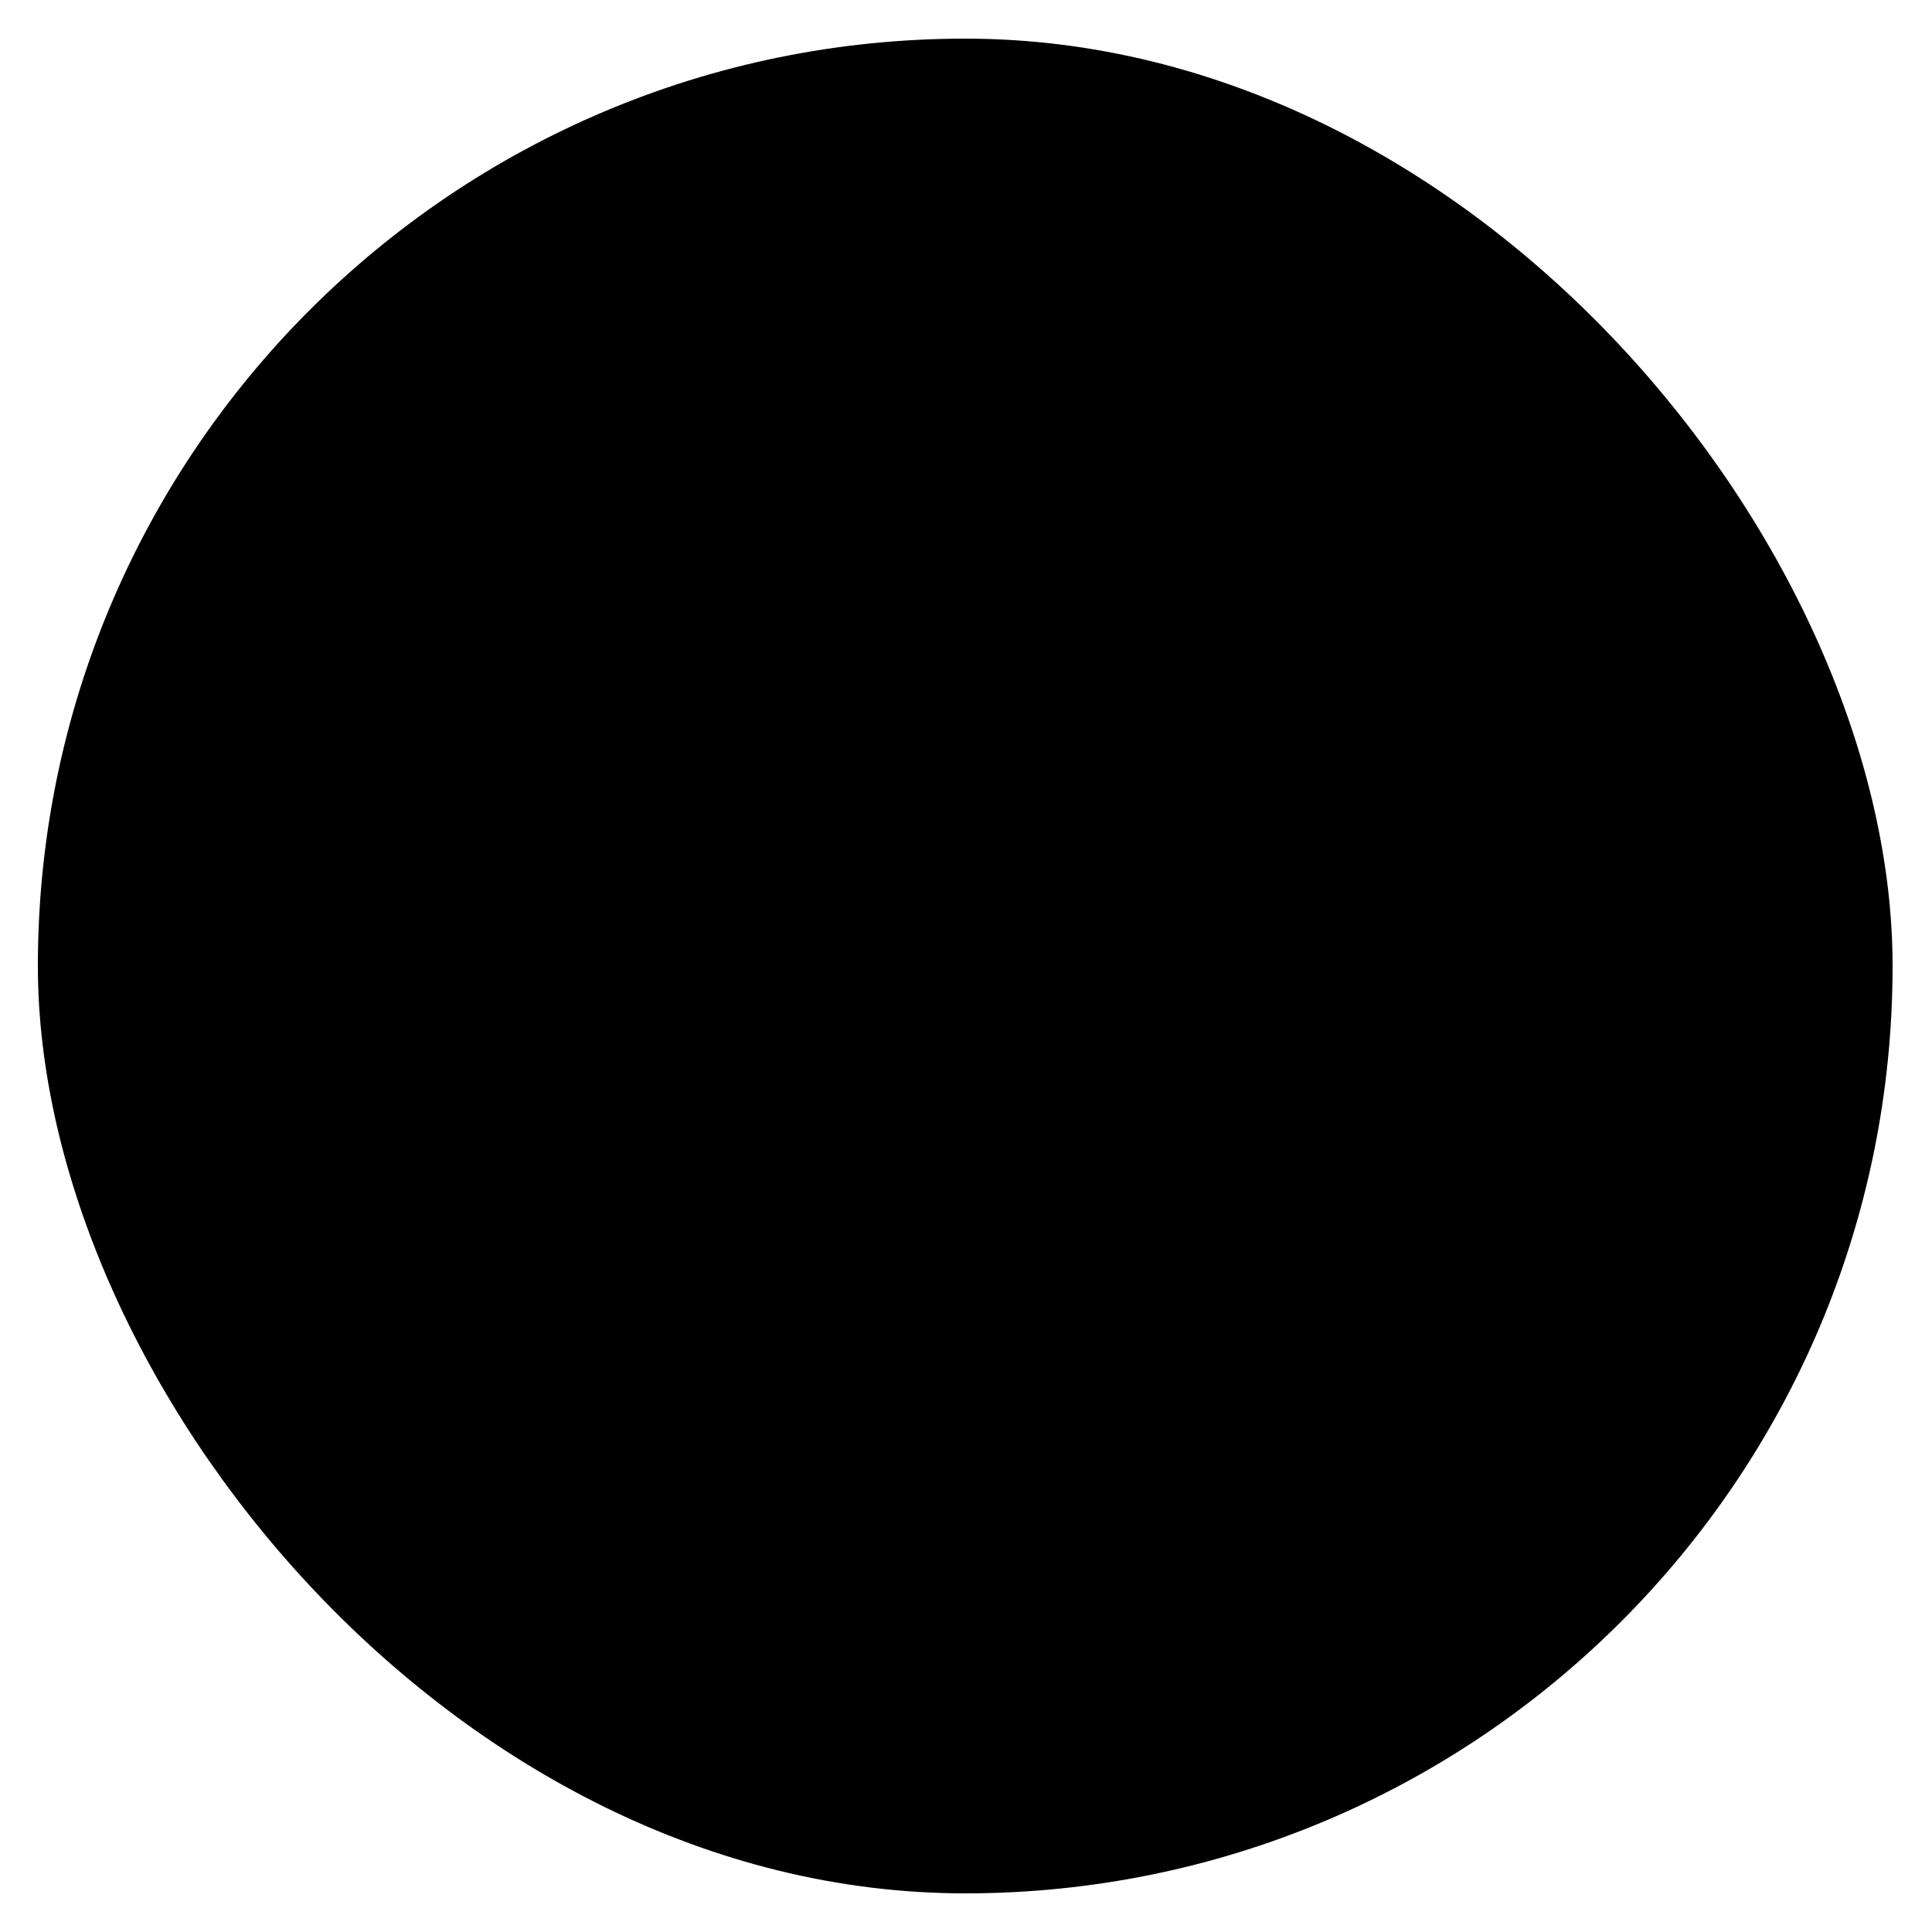 <svg width="25" height="25" viewBox="0 0 25 25" fill="none" xmlns="http://www.w3.org/2000/svg">
<rect x="0.49" y="0.5" width="24" height="24" rx="12" fill="black"></rect>
<path d="M19.215 17.473L16.596 18.885L10.47 18.223L10.993 17.351L10.122 16.828C9.686 16.568 9.841 14.297 9.841 14.297C6.929 10.194 8.496 7.563 8.496 7.563C7.817 10.722 12.284 12.185 12.284 12.185C11.396 10.178 12.615 9.113 12.615 9.113C13.591 11.468 14.727 11.556 14.727 11.556L15.863 11.644L17.346 10.144C16.106 8.225 17.589 6.725 17.589 6.725C18.305 9.516 19.789 9.516 19.789 9.516L21.989 9.587L15.2 2.799C14.224 1.822 12.636 1.822 11.643 2.799L3.723 10.718C2.747 11.694 2.747 13.283 3.723 14.276L11.643 22.195C12.619 23.172 14.207 23.172 15.2 22.195L19.546 17.85L19.215 17.473Z" fill="url(#paint0_linear_28902_19895)"></path>
<path d="M14.731 13.929C15.062 13.807 15.498 13.564 15.829 13.107C15.9 13.003 16.022 13.074 16.055 13.195C16.143 13.581 16.299 14.31 14.765 14.172C14.643 14.159 14.61 13.983 14.731 13.929Z" fill="url(#paint1_linear_28902_19895)"></path>
<defs>
<linearGradient id="paint0_linear_28902_19895" x1="10.479" y1="6.006" x2="15.408" y2="18.922" gradientUnits="userSpaceOnUse">
<stop></stop>
<stop></stop>
</linearGradient>
<linearGradient id="paint1_linear_28902_19895" x1="12.197" y1="5.351" x2="17.126" y2="18.268" gradientUnits="userSpaceOnUse">
<stop></stop>
<stop></stop>
</linearGradient>
</defs>
</svg>
